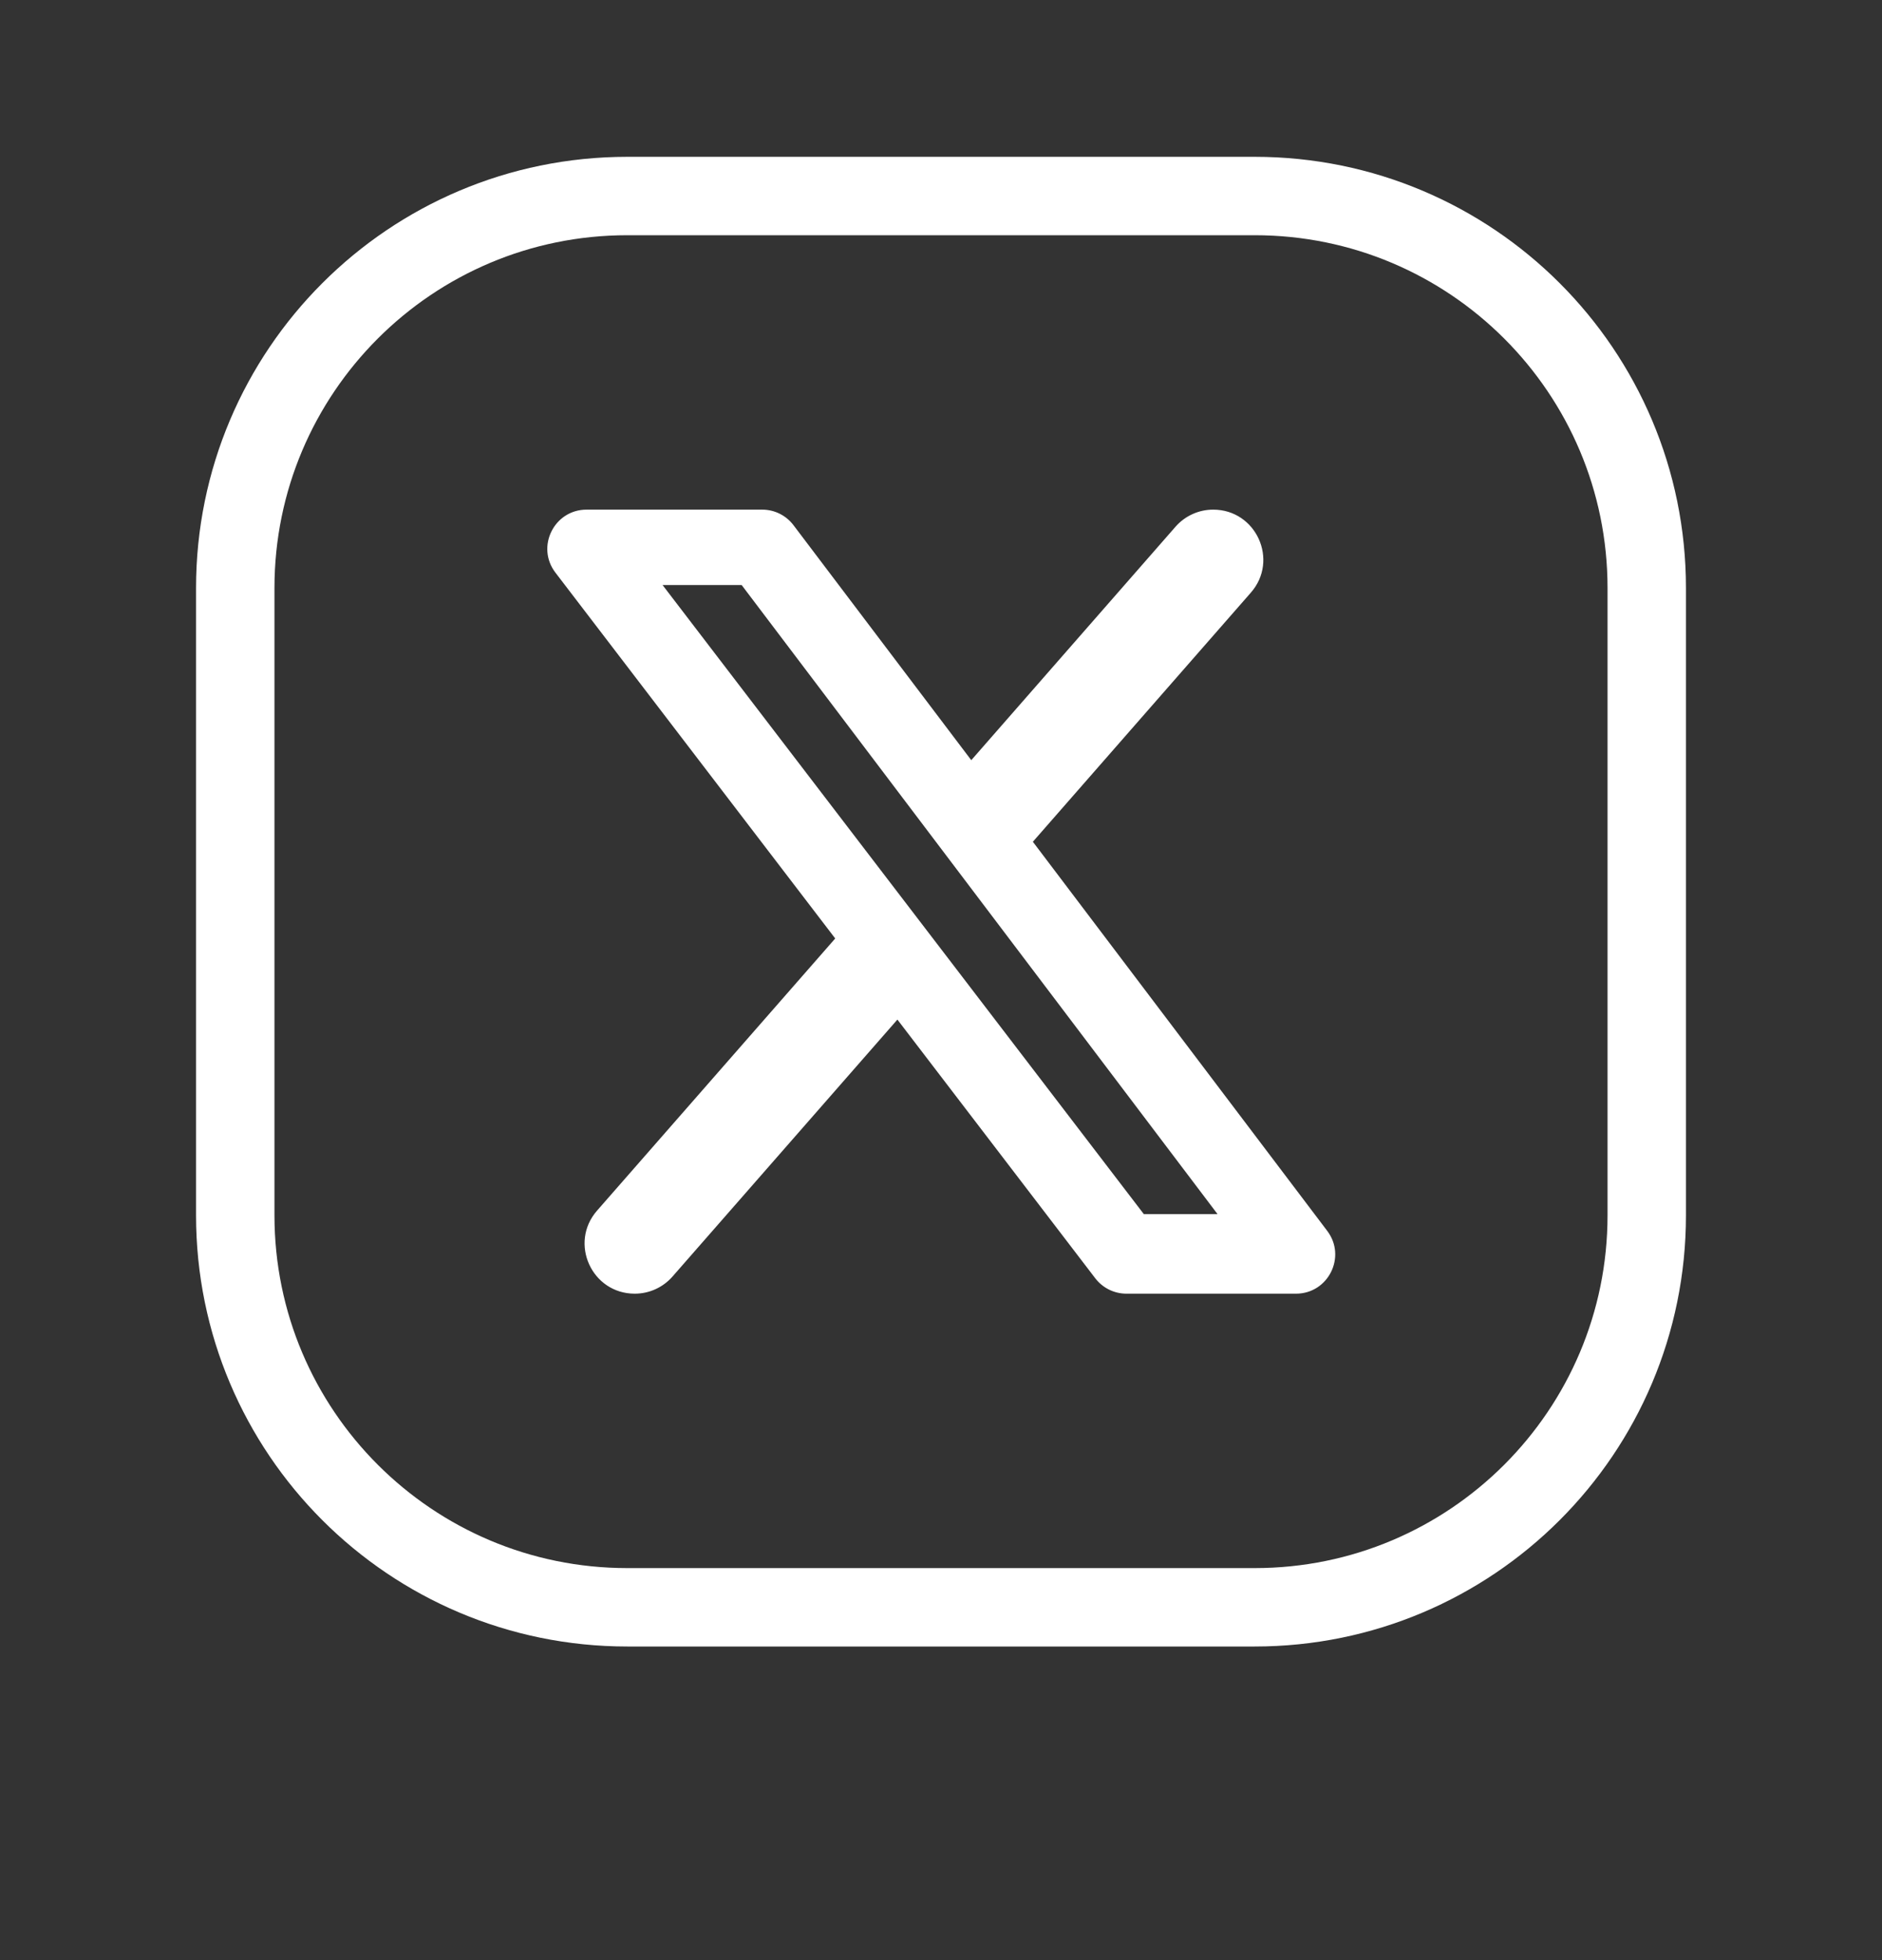 <?xml version="1.0" encoding="UTF-8"?>
<svg xmlns="http://www.w3.org/2000/svg" width="48" height="50" viewBox="0 0 48 50" fill="none">
  <rect x="0" y="0" width="48" height="50" fill="#333333" stroke="none"/>
  <path fill-rule="evenodd" clip-rule="evenodd" d="M42 15V31C42 36.523 37.523 41 32 41H16C10.477 41 6 36.523 6 31V15C6 9.477 10.477 5 16 5H32C37.523 5 42 9.477 42 15Z" stroke="white" stroke-width="2" stroke-linecap="round" stroke-linejoin="round"></path>
  <path d="M29.981 13.436C30.224 13.159 30.574 13 30.942 13C32.039 13 32.625 14.292 31.903 15.117L26.343 21.472L33.85 31.397C34.349 32.055 33.879 33 33.053 33H28.73C28.418 33 28.125 32.855 27.935 32.608L22.888 26.008L17.151 32.564C16.908 32.841 16.558 33 16.189 33C15.092 33 14.505 31.707 15.228 30.881L21.302 23.939L14.166 14.607C13.663 13.95 14.132 13 14.961 13H19.441C19.754 13 20.049 13.147 20.238 13.397L24.772 19.391L29.981 13.436ZM29.172 30.969H31.052L18.916 14.924H16.899L29.172 30.969Z" fill="white"></path>
</svg>
